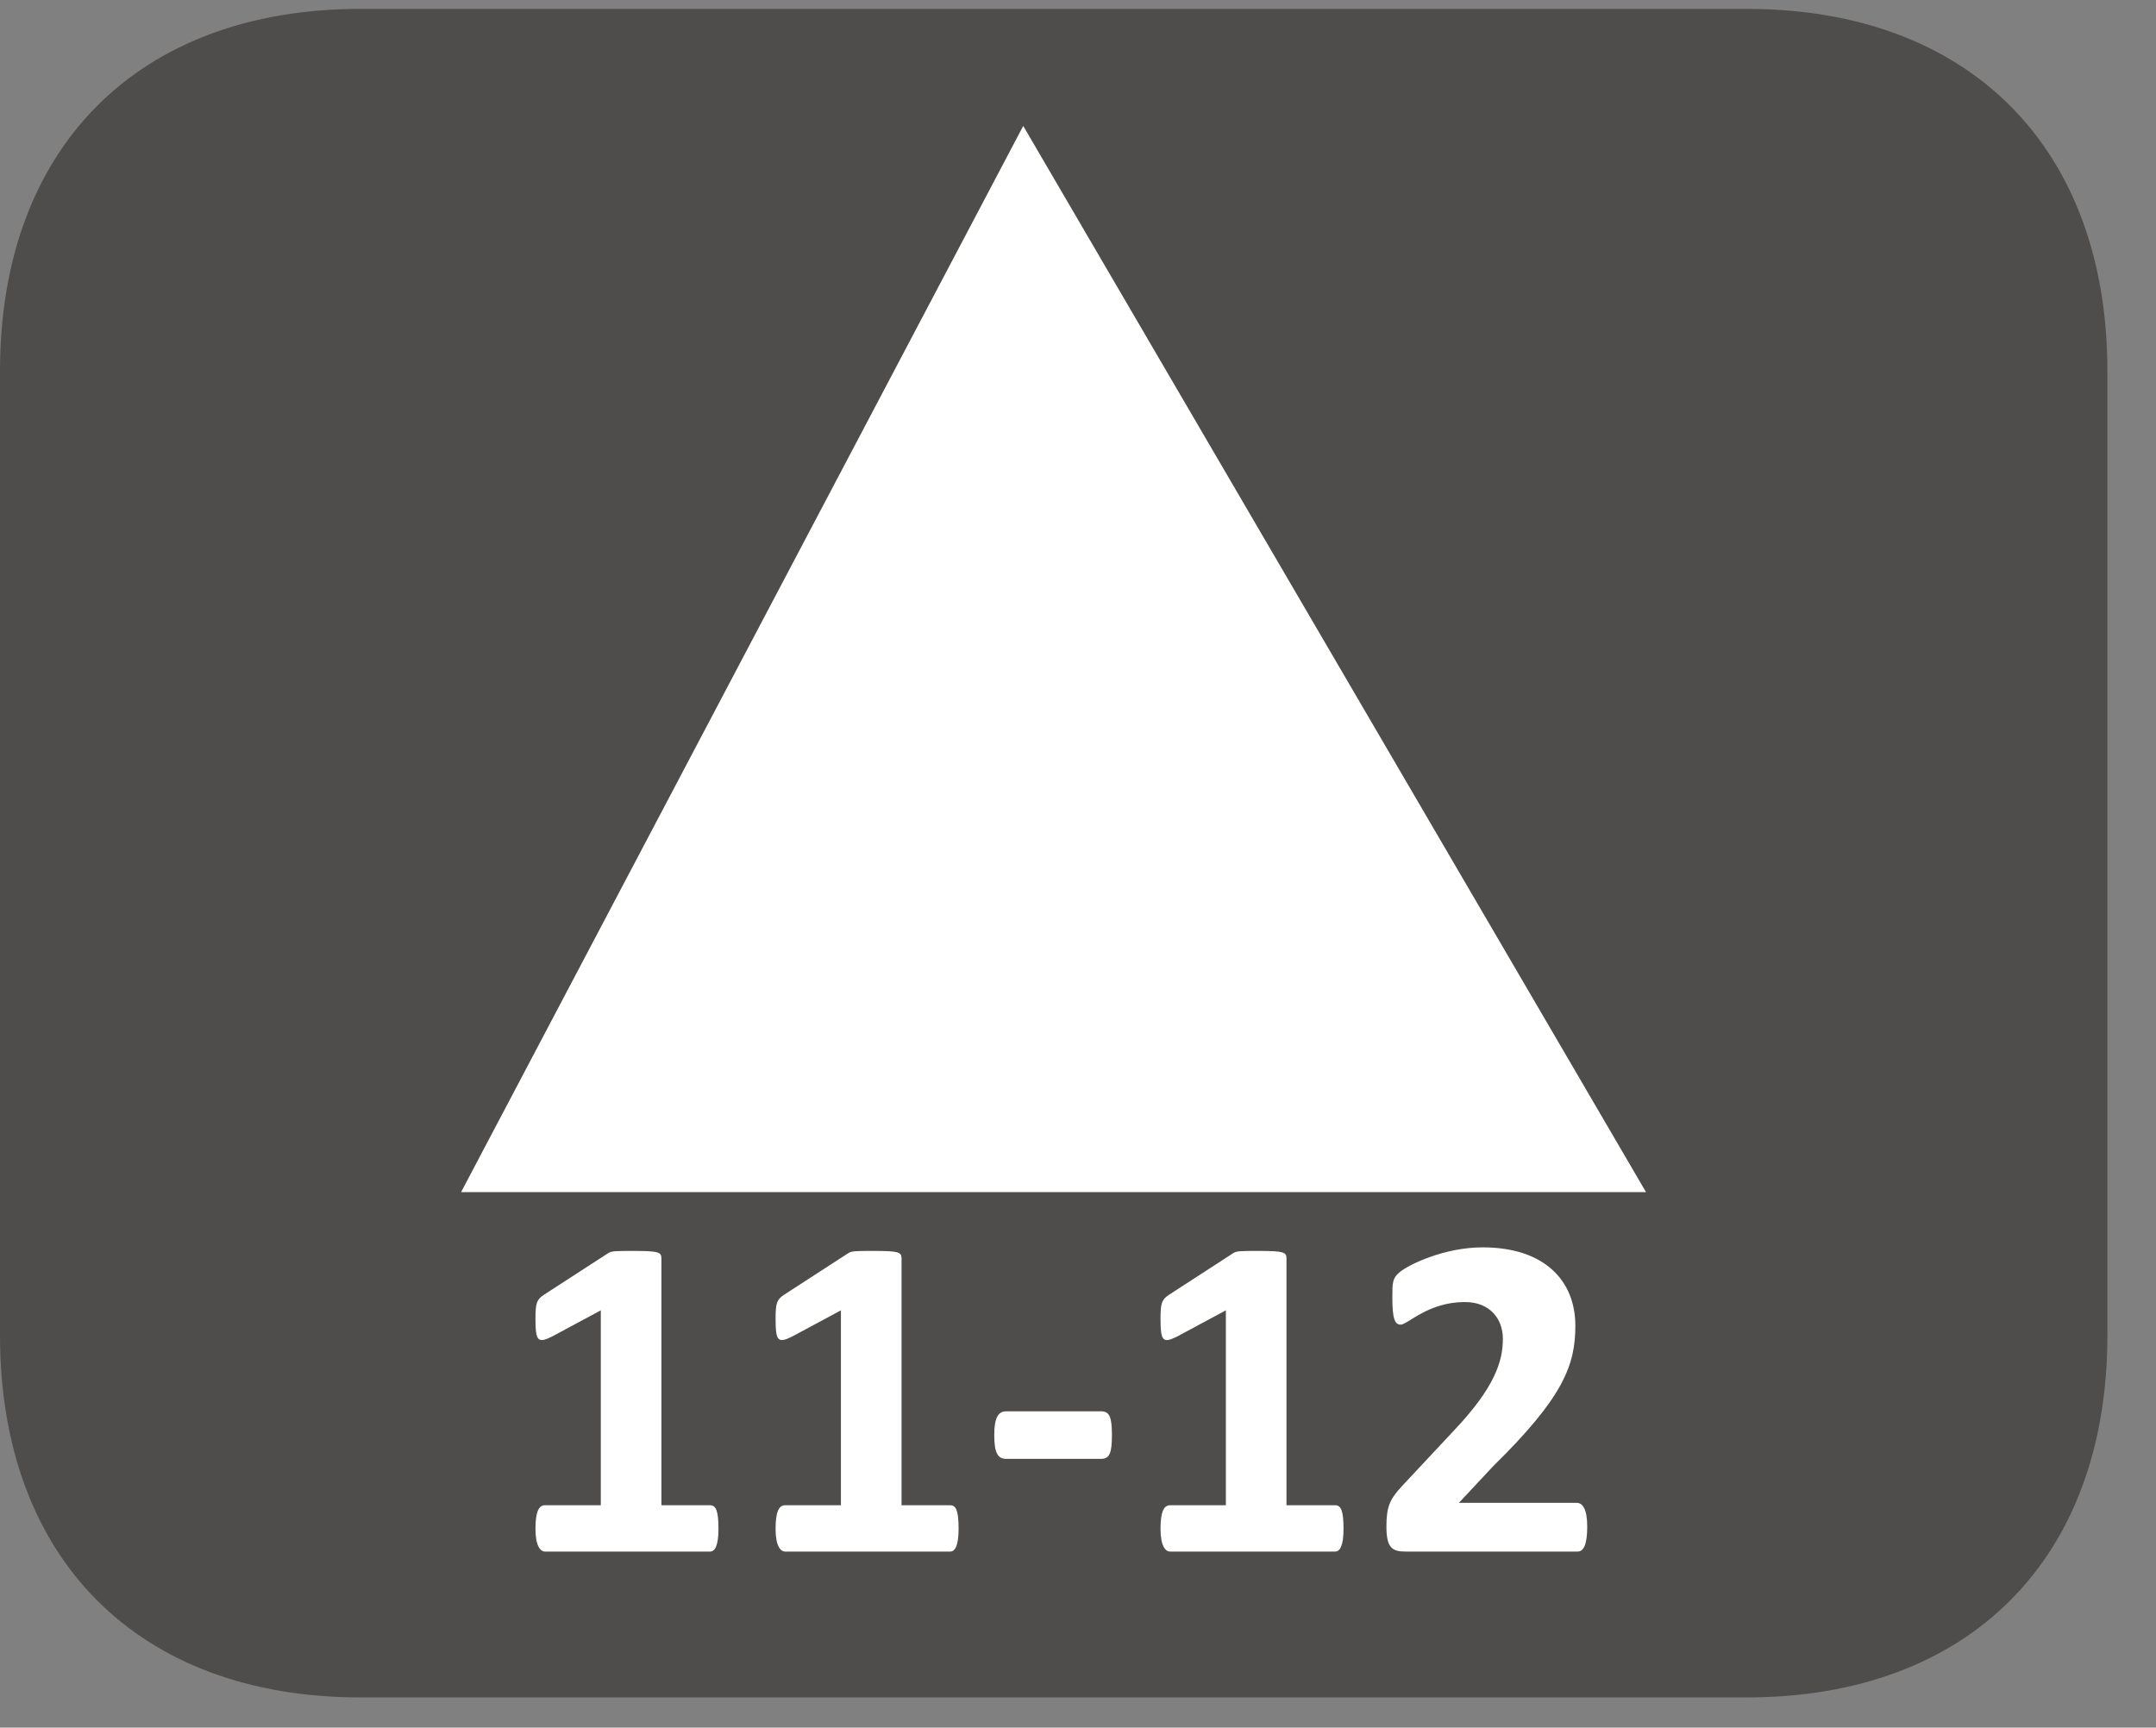 <?xml version="1.0" encoding="UTF-8"?>
<svg xmlns="http://www.w3.org/2000/svg" xmlns:xlink="http://www.w3.org/1999/xlink" width="28.346pt" height="22.717pt" viewBox="0 0 28.346 22.717" version="1.2">
<rect x="0" y="0" width="28.346" height="22.717" fill="#808080" stroke="none"/>
<defs>
<g>
<symbol overflow="visible" id="glyph0-0">
<path style="stroke:none;" d="M 0.125 -3.922 L 0.125 0 L 3 0 L 3 -3.922 Z M 0.453 -0.312 L 0.453 -3.625 L 2.672 -3.625 L 2.672 -0.312 Z M 2.375 -2.562 C 2.375 -3 2.109 -3.375 1.422 -3.375 C 1.141 -3.375 0.859 -3.281 0.812 -3.219 C 0.781 -3.188 0.766 -3.141 0.766 -3.031 C 0.766 -2.859 0.797 -2.828 0.828 -2.828 C 0.875 -2.828 1.047 -2.953 1.328 -2.953 C 1.641 -2.953 1.781 -2.781 1.781 -2.531 C 1.781 -2.312 1.672 -2.125 1.375 -2.125 L 1.328 -2.125 C 1.219 -2.125 1.141 -2.078 1.156 -1.922 L 1.188 -1.438 C 1.188 -1.375 1.234 -1.375 1.422 -1.375 C 1.578 -1.375 1.672 -1.391 1.672 -1.438 L 1.688 -1.812 C 2.094 -1.859 2.375 -2.094 2.375 -2.562 Z M 1.75 -0.859 C 1.75 -1.094 1.672 -1.156 1.438 -1.156 C 1.203 -1.156 1.125 -1.094 1.125 -0.859 C 1.125 -0.656 1.203 -0.578 1.438 -0.578 C 1.672 -0.578 1.75 -0.656 1.75 -0.859 Z M 1.75 -0.859 "/>
</symbol>
<symbol overflow="visible" id="glyph0-1">
<path style="stroke:none;" d="M 2.859 -0.297 C 2.859 -0.531 2.828 -0.609 2.75 -0.609 L 2.109 -0.609 L 2.109 -3.859 C 2.109 -3.938 2.062 -3.953 1.75 -3.953 C 1.5 -3.953 1.453 -3.953 1.406 -3.922 L 0.562 -3.375 C 0.469 -3.312 0.453 -3.266 0.453 -3.062 C 0.453 -2.766 0.484 -2.734 0.672 -2.828 L 1.312 -3.172 L 1.312 -0.609 L 0.578 -0.609 C 0.5 -0.609 0.453 -0.531 0.453 -0.297 C 0.453 -0.078 0.516 0 0.578 0 L 2.75 0 C 2.812 0 2.859 -0.078 2.859 -0.297 Z M 2.859 -0.297 "/>
</symbol>
<symbol overflow="visible" id="glyph0-2">
<path style="stroke:none;" d="M 1.719 -1.531 C 1.719 -1.766 1.688 -1.844 1.578 -1.844 L 0.328 -1.844 C 0.219 -1.844 0.172 -1.75 0.172 -1.531 C 0.172 -1.297 0.219 -1.219 0.328 -1.219 L 1.578 -1.219 C 1.688 -1.219 1.719 -1.297 1.719 -1.531 Z M 1.719 -1.531 "/>
</symbol>
<symbol overflow="visible" id="glyph0-3">
<path style="stroke:none;" d="M 2.906 -0.328 C 2.906 -0.562 2.844 -0.641 2.766 -0.641 L 1.219 -0.641 L 1.672 -1.125 C 2.594 -2.031 2.75 -2.453 2.75 -2.969 C 2.75 -3.562 2.344 -4 1.531 -4 C 1.016 -4 0.547 -3.766 0.438 -3.672 C 0.344 -3.594 0.344 -3.531 0.344 -3.344 C 0.344 -3.062 0.375 -2.984 0.453 -2.984 C 0.547 -2.984 0.812 -3.281 1.297 -3.281 C 1.625 -3.281 1.797 -3.062 1.797 -2.797 C 1.797 -2.5 1.688 -2.156 1.156 -1.594 L 0.469 -0.859 C 0.312 -0.688 0.266 -0.594 0.266 -0.328 C 0.266 -0.047 0.344 0 0.516 0 L 2.781 0 C 2.859 0 2.906 -0.094 2.906 -0.328 Z M 2.906 -0.328 "/>
</symbol>
<symbol overflow="visible" id="glyph1-0">
<path style="stroke:none;" d=""/>
</symbol>
<symbol overflow="visible" id="glyph1-1">
<path style="stroke:none;" d=""/>
</symbol>
</g>
<clipPath id="clip1">
  <path d="M 0 0.117 L 27.707 0.117 L 27.707 22.32 L 0 22.32 Z M 0 0.117 "/>
</clipPath>
<clipPath id="clip2">
  <path d="M 27 22 L 27.707 22 L 27.707 22.32 L 27 22.32 Z M 27 22 "/>
</clipPath>
</defs>
<g id="surface1">
<g clip-path="url(#clip1)" clip-rule="nonzero">
<path style=" stroke:none;fill-rule:nonzero;fill:rgb(30.984%,29.729%,30.04%);fill-opacity:1;" d="M 27.707 17.559 L 27.707 4.879 C 27.707 1.941 25.891 0.117 22.965 0.117 L 4.738 0.117 C 1.816 0.117 0 1.941 0 4.879 L 0 17.559 C 0 20.496 1.816 22.32 4.738 22.32 L 22.965 22.32 C 25.891 22.32 27.707 20.496 27.707 17.559 "/>
</g>
<path style=" stroke:none;fill-rule:nonzero;fill:rgb(100%,100%,100%);fill-opacity:1;" d="M 21.641 15.676 L 6.062 15.676 L 13.453 1.656 Z M 21.641 15.676 "/>
<g style="fill:rgb(100%,100%,100%);fill-opacity:1;">
  <use xlink:href="#glyph0-1" x="6.587" y="20.402"/>
  <use xlink:href="#glyph0-1" x="9.744" y="20.402"/>
  <use xlink:href="#glyph0-2" x="12.9" y="20.402"/>
  <use xlink:href="#glyph0-1" x="14.805" y="20.402"/>
  <use xlink:href="#glyph0-3" x="17.962" y="20.402"/>
</g>
<g clip-path="url(#clip2)" clip-rule="nonzero">
<g style="fill:rgb(98.587%,78.116%,2.823%);fill-opacity:1;">
  <use xlink:href="#glyph1-1" x="27.706" y="22.322"/>
  <use xlink:href="#glyph1-1" x="29.417" y="22.322"/>
</g>
</g>
</g>
</svg>
